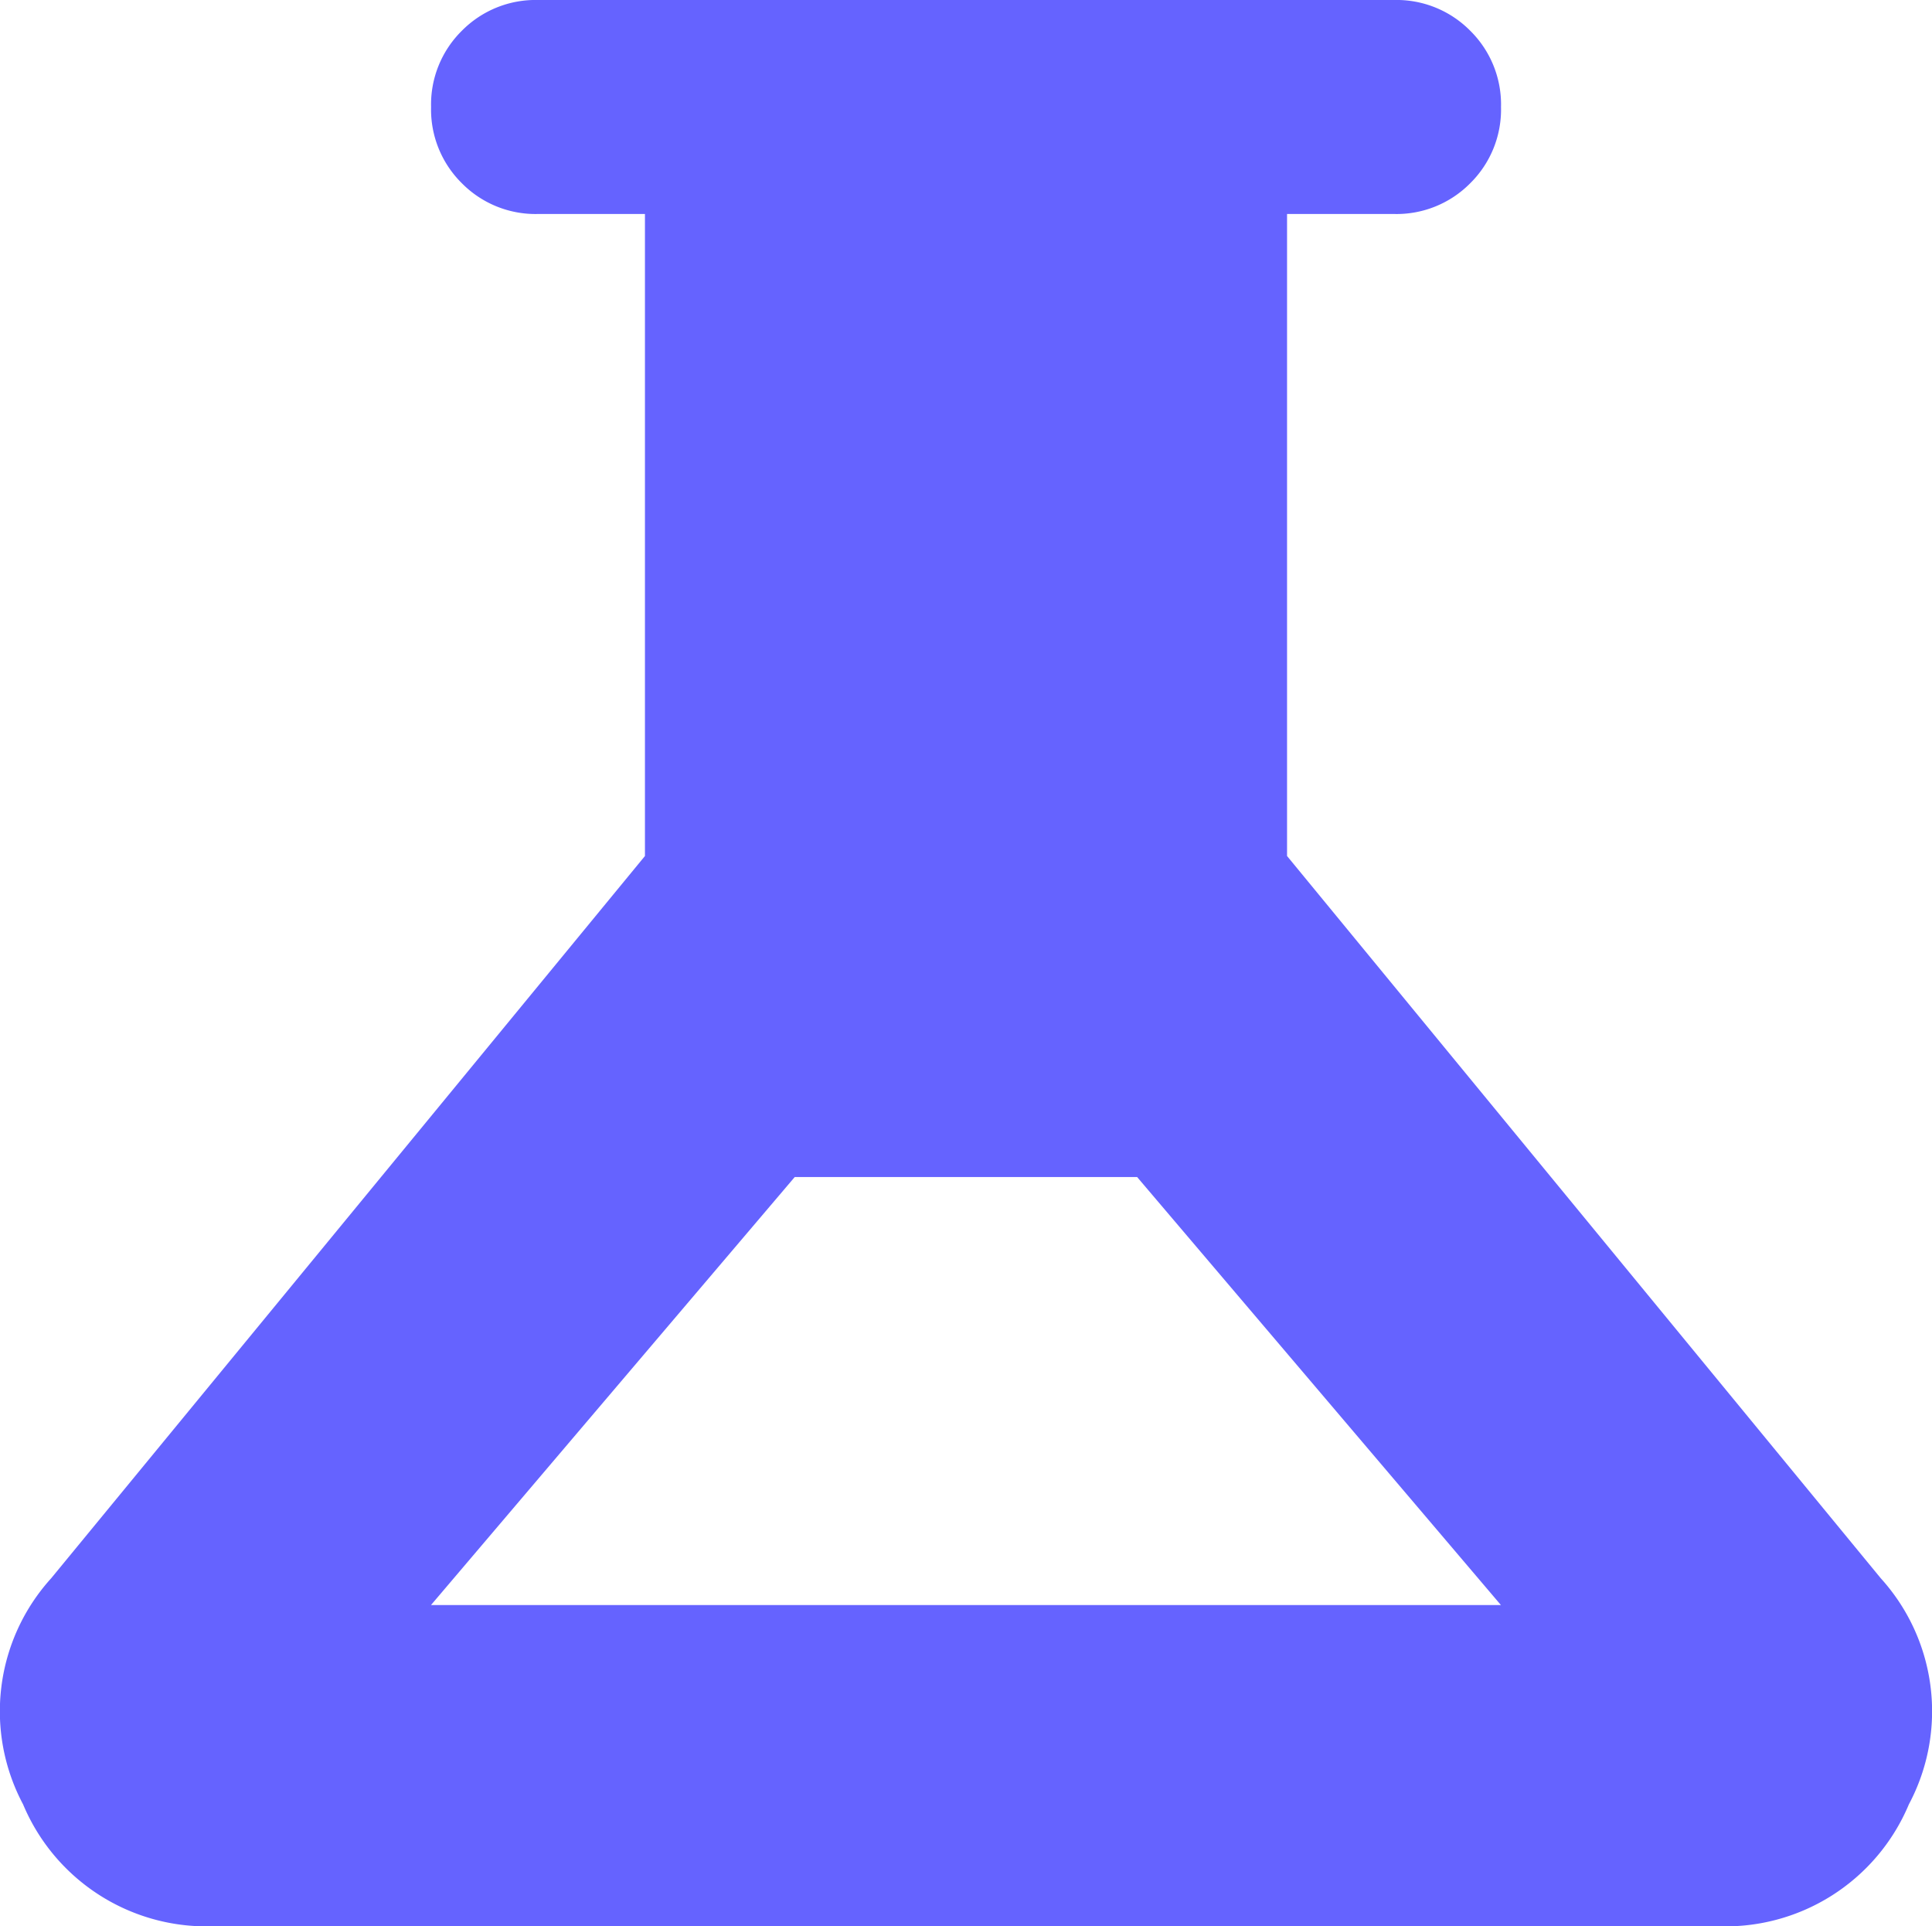 <svg xmlns="http://www.w3.org/2000/svg" width="40" height="39.874" viewBox="0 0 40 39.874">
  <path id="experiment_24dp_666666_FILL1_wght400_GRAD0_opsz24" d="M123.353-800.126a4.117,4.117,0,0,1-4.015-2.52,4.1,4.1,0,0,1,.581-4.68l12.294-14.953V-835.57H130a2.143,2.143,0,0,1-1.578-.637,2.143,2.143,0,0,1-.637-1.578,2.143,2.143,0,0,1,.637-1.578A2.143,2.143,0,0,1,130-840h17.722a2.143,2.143,0,0,1,1.578.637,2.143,2.143,0,0,1,.637,1.578,2.143,2.143,0,0,1-.637,1.578,2.143,2.143,0,0,1-1.578.637h-2.215v13.291L157.8-807.326a4.1,4.1,0,0,1,.581,4.68,4.117,4.117,0,0,1-4.015,2.52Zm4.43-6.646h22.152l-7.532-8.861h-7.089Z" transform="translate(-118.86 840)" fill="#6563ff"/>
</svg>
